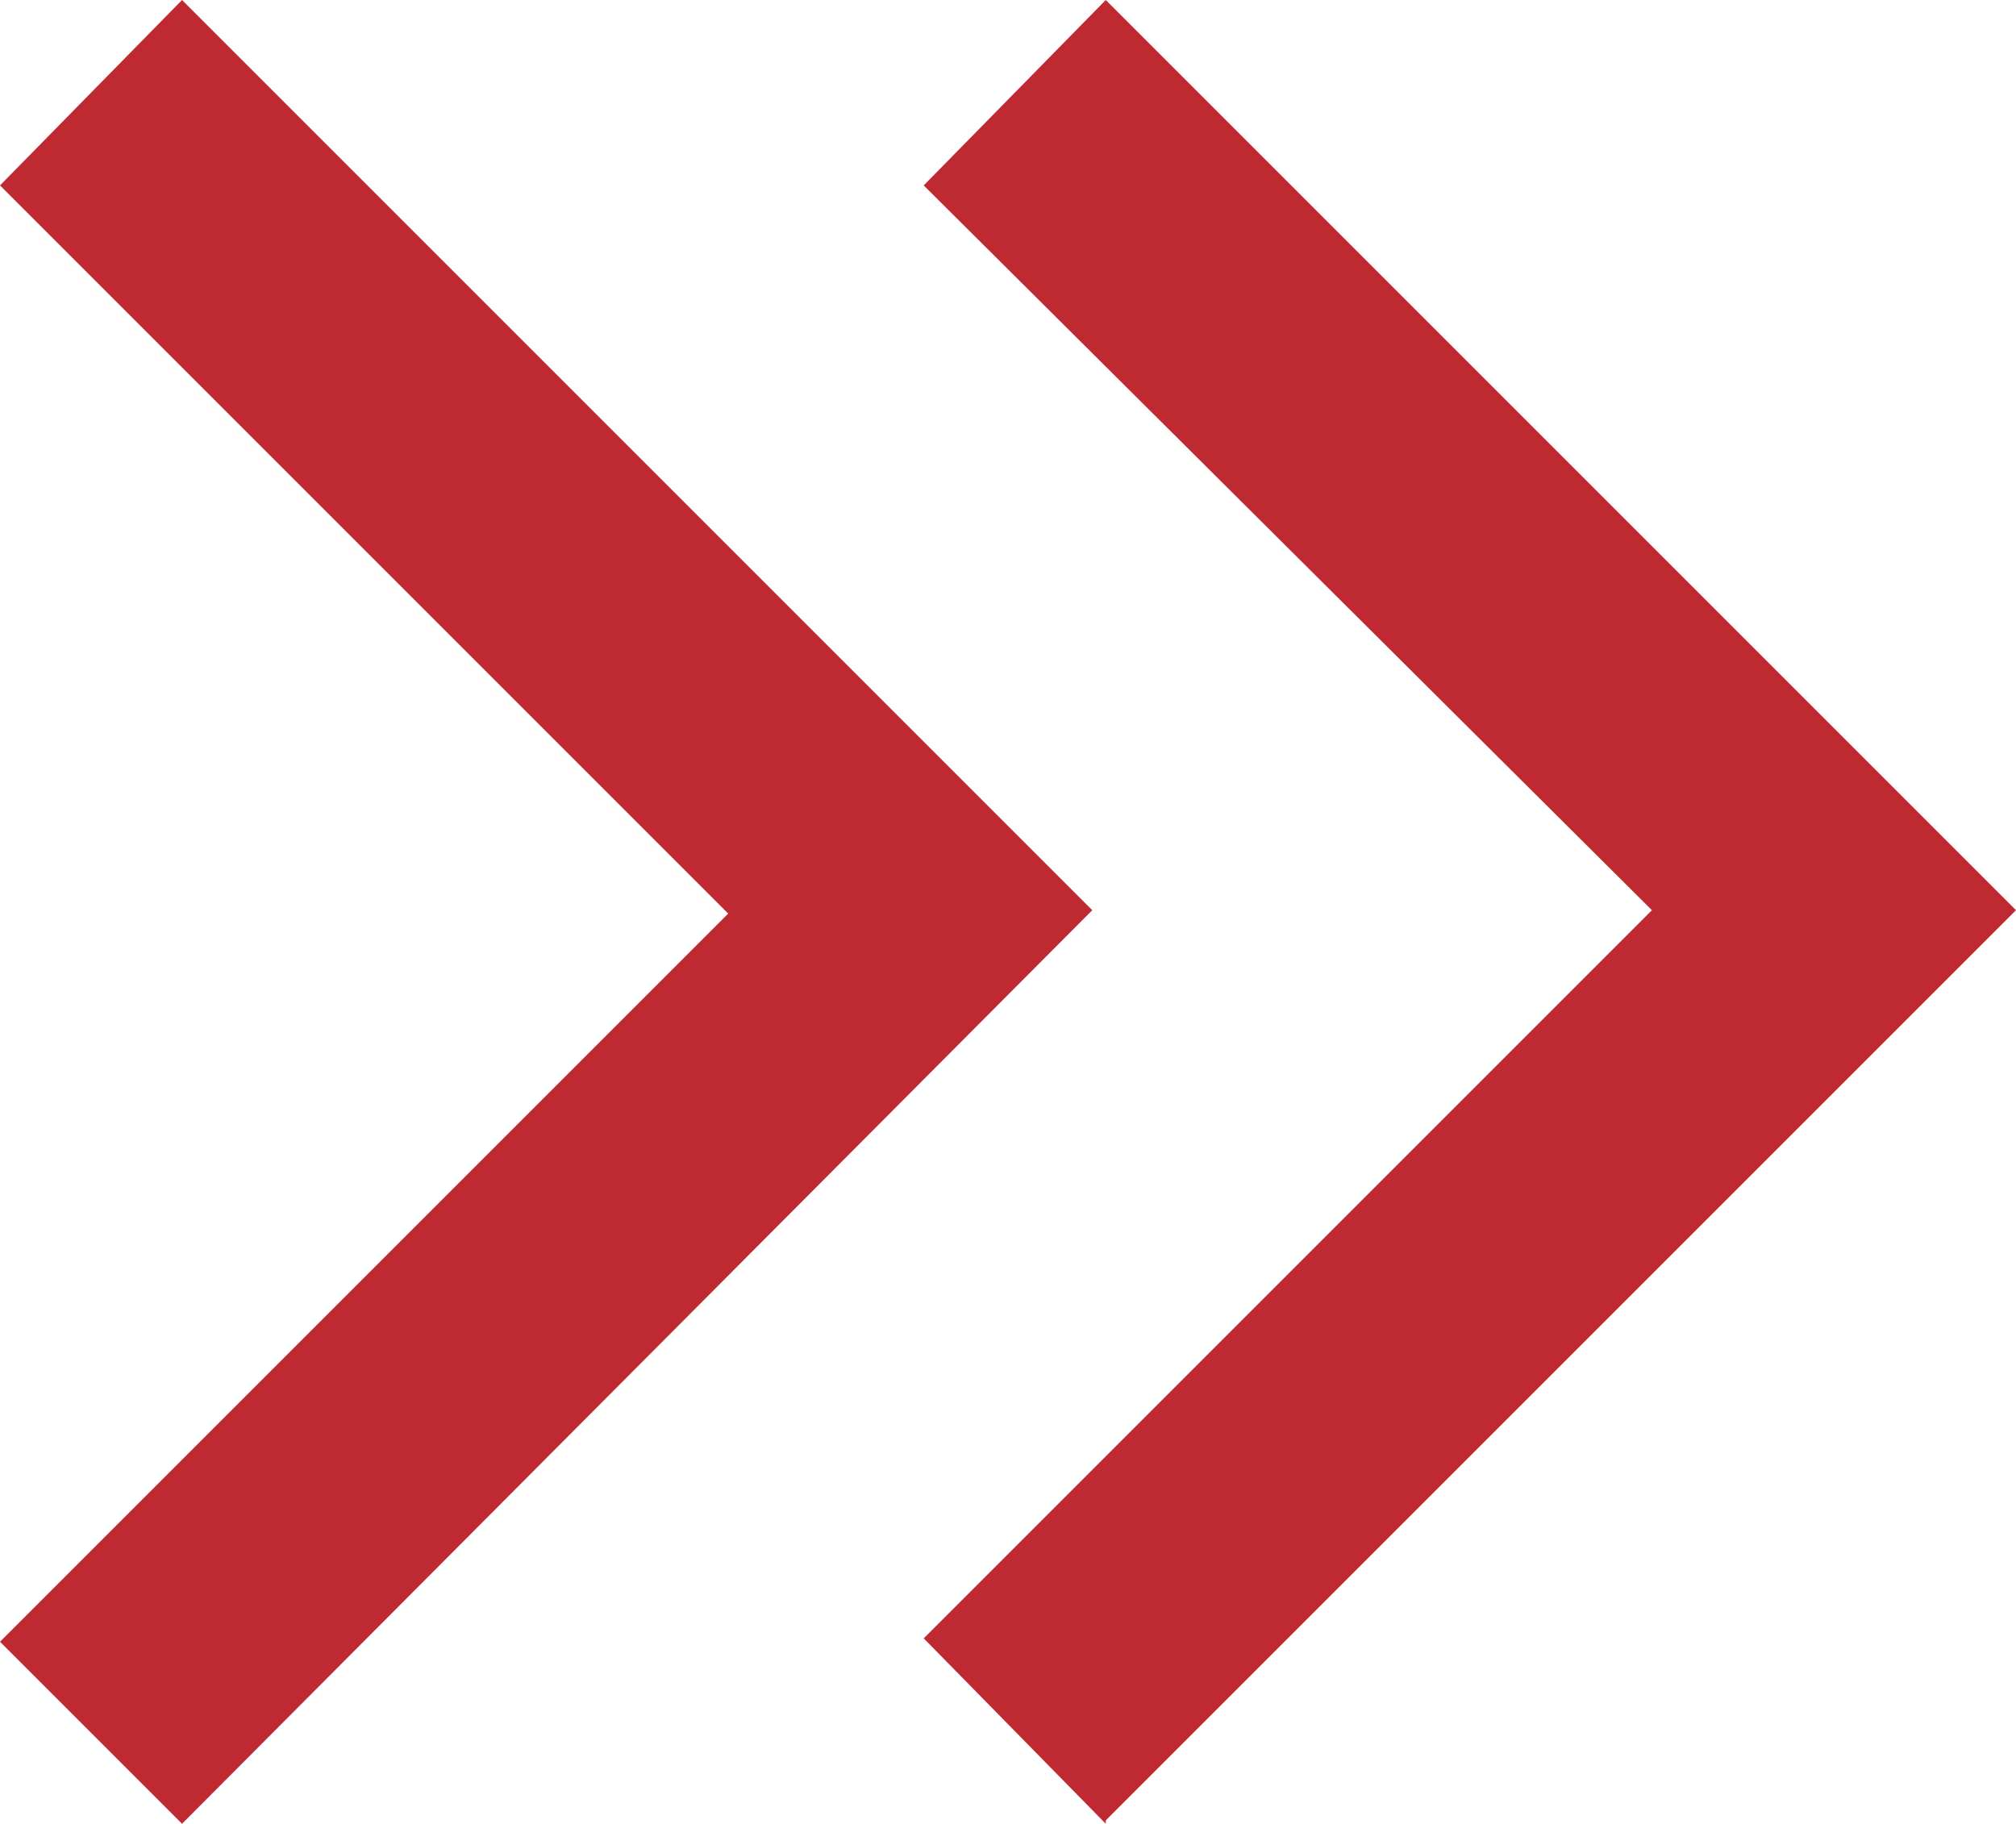 <?xml version="1.0" encoding="UTF-8"?>
<svg id="Ebene_2" xmlns="http://www.w3.org/2000/svg" version="1.1" xmlns:xlink="http://www.w3.org/1999/xlink" viewBox="0 0 59.8 54.1">
  <!-- Generator: Adobe Illustrator 29.3.1, SVG Export Plug-In . SVG Version: 2.1.0 Build 151)  -->
  <defs>
    <style>
      .st0 {
        fill: #bf2932;
      }

      .st1 {
        fill: none;
      }
    </style>
  </defs>
  <rect class="st1" width="59.8" height="54.1"/>
  <path class="st0" d="M5.4,54.1L0,48.7l21.6-21.6L0,5.5,5.4,0l27,27L5.4,54.1ZM32.8,54.1l-5.4-5.5,21.6-21.6L27.4,5.5,32.8,0l27,27s-27,27-27,27Z"/>
</svg>